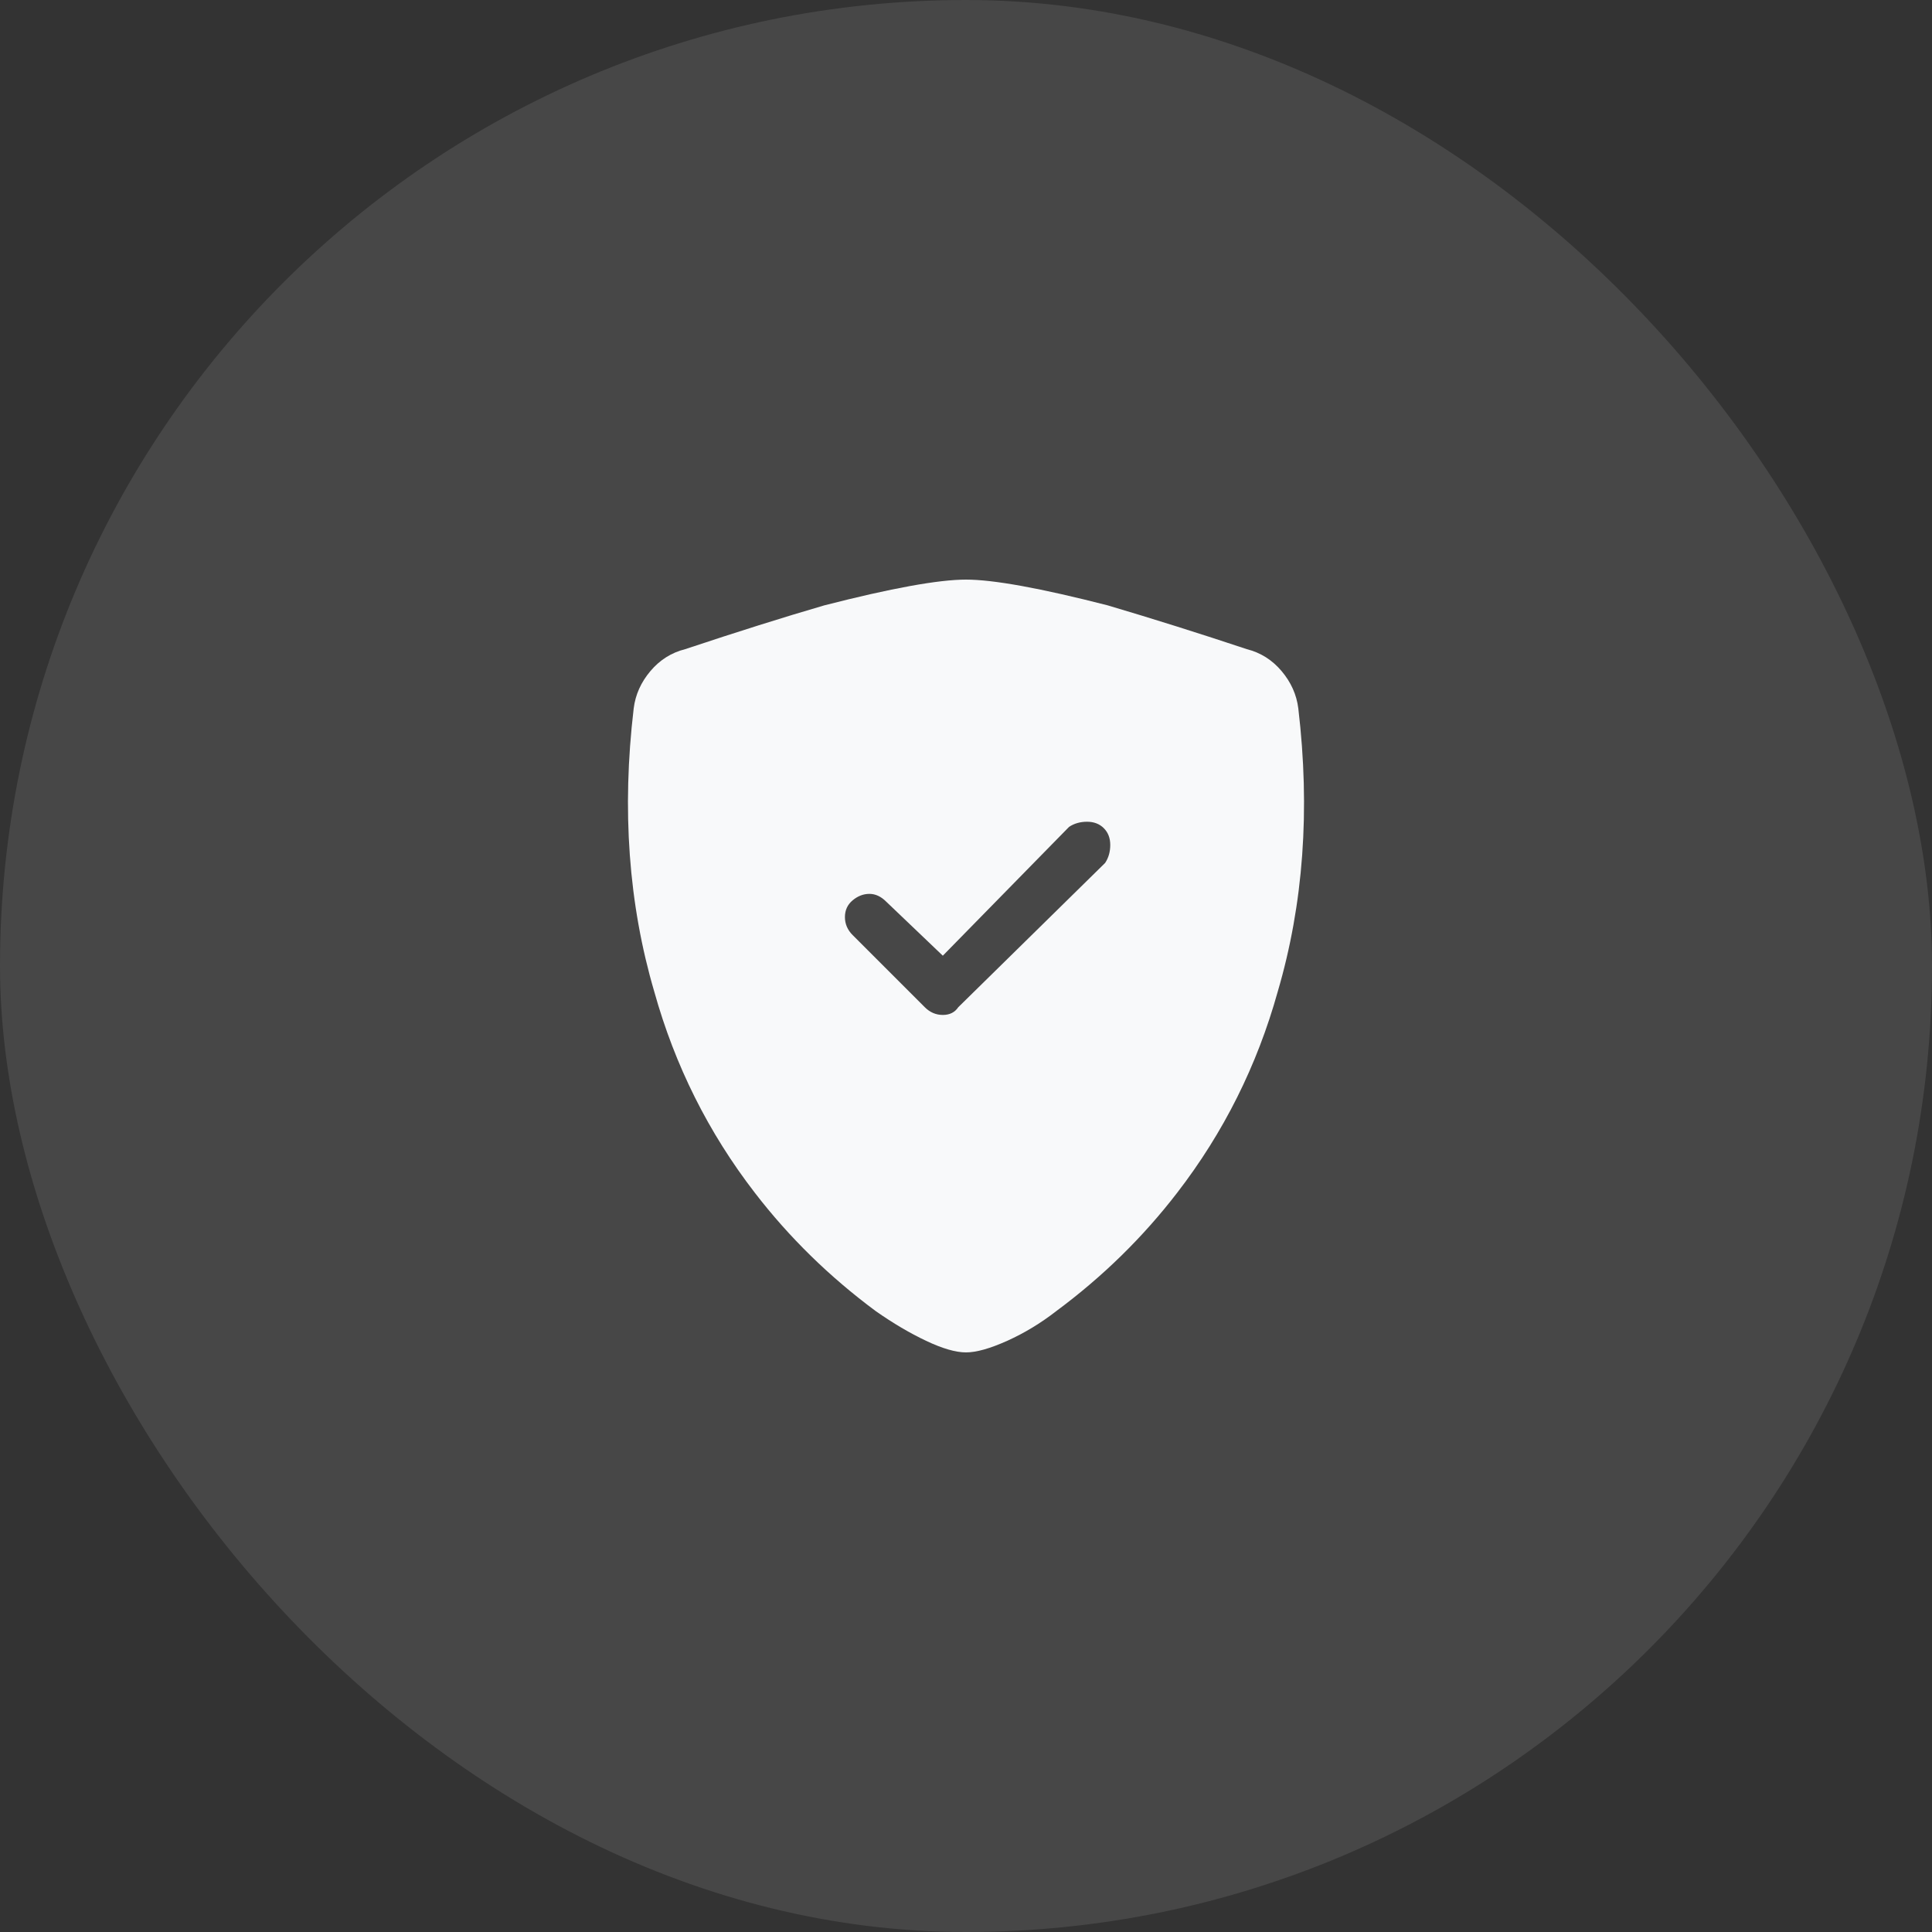<svg width="60" height="60" viewBox="0 0 60 60" fill="none" xmlns="http://www.w3.org/2000/svg">
<rect x="0" y="0" width="60" height="60" fill="#333333" stroke="none"/>
<rect width="60" height="60" rx="30" fill="white" fill-opacity="0.1"/>
<path d="M30 18C29.147 18 27.68 18.267 25.6 18.8C24.32 19.173 22.88 19.627 21.28 20.16C20.853 20.267 20.493 20.493 20.2 20.84C19.907 21.187 19.733 21.573 19.68 22C19.307 25.147 19.52 28.08 20.32 30.8C20.96 33.093 22 35.173 23.44 37.04C24.507 38.427 25.76 39.653 27.2 40.72C27.733 41.093 28.253 41.4 28.76 41.64C29.267 41.88 29.68 42 30 42C30.32 42 30.747 41.88 31.28 41.64C31.813 41.4 32.32 41.093 32.8 40.72C34.24 39.653 35.493 38.427 36.56 37.04C38 35.173 39.04 33.093 39.68 30.8C40.48 28.08 40.693 25.147 40.32 22C40.267 21.573 40.093 21.187 39.8 20.84C39.507 20.493 39.147 20.267 38.72 20.16C37.28 19.68 35.84 19.227 34.4 18.8C32.32 18.267 30.853 18 30 18ZM33.2 25.68C33.36 25.573 33.547 25.52 33.76 25.52C33.973 25.52 34.147 25.587 34.28 25.72C34.413 25.853 34.48 26.027 34.48 26.24C34.48 26.453 34.427 26.64 34.32 26.8L29.76 31.28C29.653 31.44 29.493 31.52 29.28 31.52C29.067 31.52 28.88 31.44 28.72 31.28L26.48 29.04C26.32 28.88 26.24 28.693 26.24 28.48C26.24 28.267 26.32 28.093 26.48 27.96C26.64 27.827 26.813 27.76 27 27.76C27.187 27.76 27.36 27.84 27.52 28L29.28 29.68L33.2 25.68Z" fill="#F8F9FA"/>
</svg>
